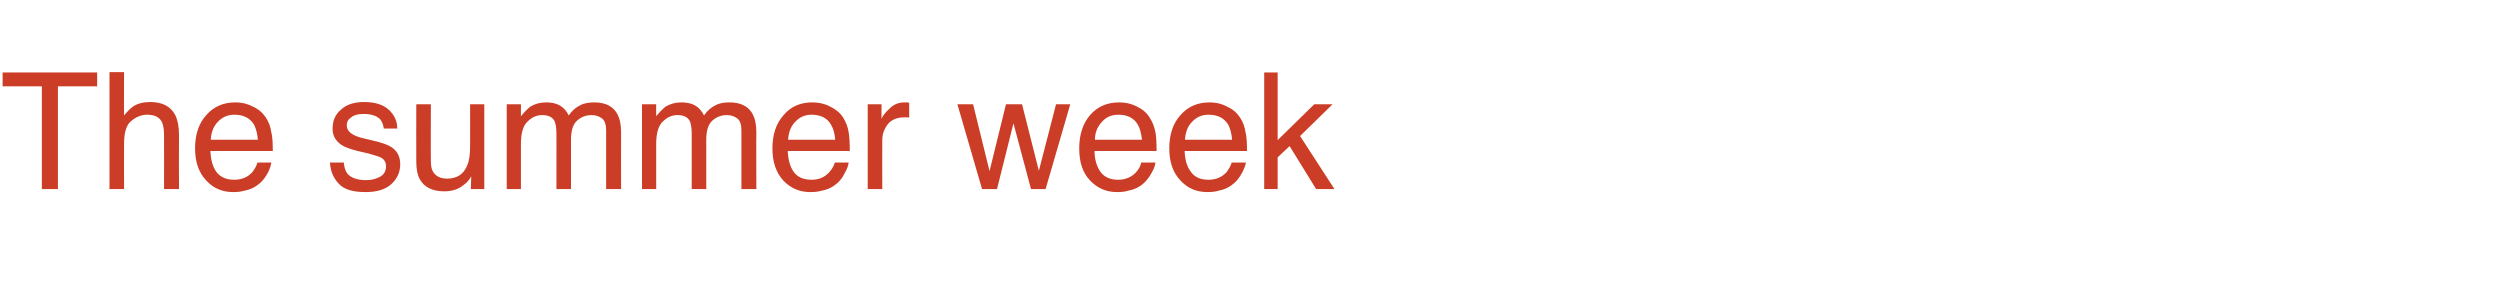 <?xml version="1.0" standalone="no"?>
<!DOCTYPE svg PUBLIC "-//W3C//DTD SVG 1.1//EN" "http://www.w3.org/Graphics/SVG/1.1/DTD/svg11.dtd">
<svg xmlns="http://www.w3.org/2000/svg" version="1.1" width="669px" height="81.1px" viewBox="0 -18 669 81.1" style="top:-18px">
  <desc>The summer week</desc>
  <defs/>
  <g id="Polygon91643">
    <path d="M 26 1.4 L 26 5.1 L 15.5 5.1 L 15.5 32.6 L 11.2 32.6 L 11.2 5.1 L 0.7 5.1 L 0.7 1.4 L 26 1.4 Z M 29.3 1.3 L 33.2 1.3 C 33.2 1.3 33.15 12.94 33.2 12.9 C 34.1 11.8 34.9 11 35.6 10.5 C 36.8 9.7 38.4 9.3 40.2 9.3 C 43.5 9.3 45.7 10.5 46.9 12.8 C 47.5 14 47.9 15.8 47.9 18 C 47.85 18.01 47.9 32.6 47.9 32.6 L 43.9 32.6 C 43.9 32.6 43.93 18.26 43.9 18.3 C 43.9 16.6 43.7 15.4 43.3 14.6 C 42.6 13.3 41.3 12.7 39.4 12.7 C 37.8 12.7 36.4 13.3 35.1 14.4 C 33.8 15.4 33.2 17.5 33.2 20.5 C 33.15 20.53 33.2 32.6 33.2 32.6 L 29.3 32.6 L 29.3 1.3 Z M 63 9.4 C 64.6 9.4 66.1 9.7 67.6 10.5 C 69.2 11.2 70.3 12.2 71.1 13.4 C 71.9 14.6 72.4 15.9 72.6 17.4 C 72.9 18.5 73 20.2 73 22.4 C 73 22.4 56.3 22.4 56.3 22.4 C 56.4 24.7 56.9 26.6 57.9 28 C 59 29.4 60.5 30.1 62.7 30.1 C 64.7 30.1 66.3 29.4 67.5 28.1 C 68.1 27.3 68.6 26.5 68.9 25.5 C 68.9 25.5 72.6 25.5 72.6 25.5 C 72.5 26.3 72.2 27.2 71.7 28.2 C 71.1 29.3 70.5 30.1 69.8 30.8 C 68.6 31.9 67.2 32.7 65.5 33 C 64.6 33.3 63.5 33.4 62.4 33.4 C 59.5 33.4 57.1 32.4 55.2 30.3 C 53.2 28.2 52.2 25.4 52.2 21.7 C 52.2 18 53.2 15 55.2 12.8 C 57.2 10.5 59.8 9.4 63 9.4 C 63 9.4 63 9.4 63 9.4 Z M 69 19.4 C 68.9 17.8 68.5 16.4 68 15.4 C 66.9 13.6 65.2 12.7 62.7 12.7 C 61 12.7 59.5 13.3 58.3 14.6 C 57.1 15.8 56.5 17.5 56.4 19.4 C 56.4 19.4 69 19.4 69 19.4 Z M 92 25.5 C 92.1 26.7 92.4 27.7 92.9 28.4 C 93.9 29.6 95.6 30.2 98 30.2 C 99.4 30.2 100.6 29.9 101.7 29.3 C 102.8 28.7 103.3 27.7 103.3 26.5 C 103.3 25.5 102.9 24.7 102 24.2 C 101.5 23.9 100.4 23.6 98.7 23.1 C 98.7 23.1 95.7 22.4 95.7 22.4 C 93.8 21.9 92.3 21.4 91.4 20.8 C 89.8 19.7 89 18.3 89 16.5 C 89 14.3 89.7 12.6 91.3 11.3 C 92.8 9.9 94.9 9.3 97.5 9.3 C 100.9 9.3 103.4 10.3 104.9 12.3 C 105.9 13.6 106.3 14.9 106.3 16.4 C 106.3 16.4 102.7 16.4 102.7 16.4 C 102.6 15.5 102.3 14.7 101.8 14 C 100.9 13 99.4 12.5 97.2 12.5 C 95.8 12.5 94.7 12.8 94 13.4 C 93.2 13.9 92.8 14.6 92.8 15.5 C 92.8 16.5 93.3 17.3 94.3 17.9 C 94.9 18.3 95.7 18.6 96.8 18.9 C 96.8 18.9 99.3 19.5 99.3 19.5 C 102.1 20.1 103.9 20.8 104.8 21.4 C 106.3 22.4 107.1 23.9 107.1 26 C 107.1 28 106.3 29.8 104.8 31.2 C 103.2 32.7 100.9 33.4 97.8 33.4 C 94.4 33.4 92 32.7 90.6 31.1 C 89.2 29.6 88.4 27.7 88.3 25.5 C 88.3 25.5 92 25.5 92 25.5 Z M 115.3 9.9 C 115.3 9.9 115.26 24.94 115.3 24.9 C 115.3 26.1 115.4 27.1 115.8 27.8 C 116.5 29.1 117.8 29.8 119.6 29.8 C 122.3 29.8 124.1 28.6 125 26.3 C 125.6 25 125.8 23.2 125.8 21 C 125.82 21.02 125.8 9.9 125.8 9.9 L 129.6 9.9 L 129.6 32.6 L 126 32.6 C 126 32.6 126.08 29.23 126.1 29.2 C 125.6 30.1 125 30.8 124.2 31.4 C 122.8 32.6 121 33.2 118.9 33.2 C 115.7 33.2 113.5 32.1 112.3 29.9 C 111.7 28.8 111.4 27.2 111.4 25.3 C 111.36 25.3 111.4 9.9 111.4 9.9 L 115.3 9.9 Z M 135.6 9.9 L 139.4 9.9 C 139.4 9.9 139.38 13.09 139.4 13.1 C 140.3 12 141.1 11.2 141.8 10.6 C 143.1 9.8 144.5 9.4 146.1 9.4 C 147.9 9.4 149.4 9.8 150.5 10.7 C 151.1 11.2 151.7 11.9 152.2 12.9 C 153 11.7 154 10.8 155.2 10.2 C 156.3 9.6 157.6 9.4 159 9.4 C 162.1 9.4 164.2 10.5 165.3 12.7 C 165.9 13.9 166.2 15.4 166.2 17.5 C 166.17 17.46 166.2 32.6 166.2 32.6 L 162.2 32.6 C 162.2 32.6 162.2 16.8 162.2 16.8 C 162.2 15.3 161.8 14.2 161.1 13.7 C 160.3 13.1 159.4 12.8 158.3 12.8 C 156.8 12.8 155.5 13.3 154.4 14.3 C 153.3 15.3 152.8 17 152.8 19.4 C 152.8 19.37 152.8 32.6 152.8 32.6 L 148.9 32.6 C 148.9 32.6 148.92 17.75 148.9 17.8 C 148.9 16.2 148.7 15.1 148.4 14.4 C 147.8 13.3 146.7 12.8 145.1 12.8 C 143.7 12.8 142.4 13.3 141.2 14.5 C 140 15.6 139.4 17.6 139.4 20.5 C 139.42 20.53 139.4 32.6 139.4 32.6 L 135.6 32.6 L 135.6 9.9 Z M 171.8 9.9 L 175.6 9.9 C 175.6 9.9 175.56 13.09 175.6 13.1 C 176.5 12 177.3 11.2 178 10.6 C 179.3 9.8 180.7 9.4 182.3 9.4 C 184.1 9.4 185.6 9.8 186.7 10.7 C 187.3 11.2 187.9 11.9 188.4 12.9 C 189.2 11.7 190.2 10.8 191.4 10.2 C 192.5 9.6 193.8 9.4 195.2 9.4 C 198.3 9.4 200.4 10.5 201.5 12.7 C 202.1 13.9 202.4 15.4 202.4 17.5 C 202.35 17.46 202.4 32.6 202.4 32.6 L 198.4 32.6 C 198.4 32.6 198.39 16.8 198.4 16.8 C 198.4 15.3 198 14.2 197.3 13.7 C 196.5 13.1 195.6 12.8 194.5 12.8 C 193 12.8 191.7 13.3 190.6 14.3 C 189.5 15.3 189 17 189 19.4 C 188.99 19.37 189 32.6 189 32.6 L 185.1 32.6 C 185.1 32.6 185.11 17.75 185.1 17.8 C 185.1 16.2 184.9 15.1 184.6 14.4 C 184 13.3 182.9 12.8 181.3 12.8 C 179.9 12.8 178.6 13.3 177.4 14.5 C 176.2 15.6 175.6 17.6 175.6 20.5 C 175.61 20.53 175.6 32.6 175.6 32.6 L 171.8 32.6 L 171.8 9.9 Z M 217.4 9.4 C 219 9.4 220.6 9.7 222.1 10.5 C 223.6 11.2 224.8 12.2 225.6 13.4 C 226.3 14.6 226.9 15.9 227.1 17.4 C 227.3 18.5 227.4 20.2 227.4 22.4 C 227.4 22.4 210.8 22.4 210.8 22.4 C 210.9 24.7 211.4 26.6 212.4 28 C 213.4 29.4 215 30.1 217.2 30.1 C 219.2 30.1 220.7 29.4 221.9 28.1 C 222.6 27.3 223.1 26.5 223.4 25.5 C 223.4 25.5 227.1 25.5 227.1 25.5 C 227 26.3 226.7 27.2 226.1 28.2 C 225.6 29.3 225 30.1 224.3 30.8 C 223.1 31.9 221.7 32.7 220 33 C 219 33.3 218 33.4 216.8 33.4 C 214 33.4 211.6 32.4 209.6 30.3 C 207.7 28.2 206.7 25.4 206.7 21.7 C 206.7 18 207.7 15 209.7 12.8 C 211.6 10.5 214.2 9.4 217.4 9.4 C 217.4 9.4 217.4 9.4 217.4 9.4 Z M 223.5 19.4 C 223.4 17.8 223 16.4 222.4 15.4 C 221.4 13.6 219.6 12.7 217.2 12.7 C 215.4 12.7 214 13.3 212.8 14.6 C 211.6 15.8 211 17.5 210.9 19.4 C 210.9 19.4 223.5 19.4 223.5 19.4 Z M 232.2 9.9 L 235.9 9.9 C 235.9 9.9 235.87 13.79 235.9 13.8 C 236.2 13 236.9 12.1 238.1 11 C 239.2 9.9 240.5 9.4 242.1 9.4 C 242.1 9.4 242.3 9.4 242.4 9.4 C 242.6 9.4 242.9 9.4 243.3 9.5 C 243.3 9.5 243.3 13.5 243.3 13.5 C 243.1 13.4 242.9 13.4 242.7 13.4 C 242.5 13.4 242.3 13.4 242 13.4 C 240.1 13.4 238.6 14 237.6 15.2 C 236.6 16.5 236.1 17.9 236.1 19.5 C 236.06 19.51 236.1 32.6 236.1 32.6 L 232.2 32.6 L 232.2 9.9 Z M 260.4 9.9 L 264.8 27.8 L 269.2 9.9 L 273.5 9.9 L 278 27.7 L 282.6 9.9 L 286.4 9.9 L 279.8 32.6 L 275.9 32.6 L 271.2 15 L 266.8 32.6 L 262.8 32.6 L 256.2 9.9 L 260.4 9.9 Z M 299.5 9.4 C 301.1 9.4 302.7 9.7 304.2 10.5 C 305.7 11.2 306.9 12.2 307.6 13.4 C 308.4 14.6 308.9 15.9 309.2 17.4 C 309.4 18.5 309.5 20.2 309.5 22.4 C 309.5 22.4 292.9 22.4 292.9 22.4 C 292.9 24.7 293.5 26.6 294.5 28 C 295.5 29.4 297.1 30.1 299.2 30.1 C 301.2 30.1 302.8 29.4 304 28.1 C 304.7 27.3 305.2 26.5 305.4 25.5 C 305.4 25.5 309.2 25.5 309.2 25.5 C 309.1 26.3 308.8 27.2 308.2 28.2 C 307.6 29.3 307 30.1 306.3 30.8 C 305.2 31.9 303.7 32.7 302 33 C 301.1 33.3 300.1 33.4 298.9 33.4 C 296.1 33.4 293.7 32.4 291.7 30.3 C 289.7 28.2 288.8 25.4 288.8 21.7 C 288.8 18 289.8 15 291.7 12.8 C 293.7 10.5 296.3 9.4 299.5 9.4 C 299.5 9.4 299.5 9.4 299.5 9.4 Z M 305.6 19.4 C 305.4 17.8 305.1 16.4 304.5 15.4 C 303.5 13.6 301.7 12.7 299.3 12.7 C 297.5 12.7 296 13.3 294.9 14.6 C 293.7 15.8 293 17.5 293 19.4 C 293 19.4 305.6 19.4 305.6 19.4 Z M 323.7 9.4 C 325.3 9.4 326.8 9.7 328.3 10.5 C 329.9 11.2 331 12.2 331.8 13.4 C 332.6 14.6 333.1 15.9 333.3 17.4 C 333.6 18.5 333.7 20.2 333.7 22.4 C 333.7 22.4 317 22.4 317 22.4 C 317.1 24.7 317.6 26.6 318.7 28 C 319.7 29.4 321.2 30.1 323.4 30.1 C 325.4 30.1 327 29.4 328.2 28.1 C 328.8 27.3 329.3 26.5 329.6 25.5 C 329.6 25.5 333.4 25.5 333.4 25.5 C 333.3 26.3 332.9 27.2 332.4 28.2 C 331.8 29.3 331.2 30.1 330.5 30.8 C 329.3 31.9 327.9 32.7 326.2 33 C 325.3 33.3 324.2 33.4 323.1 33.4 C 320.2 33.4 317.8 32.4 315.9 30.3 C 313.9 28.2 312.9 25.4 312.9 21.7 C 312.9 18 313.9 15 315.9 12.8 C 317.9 10.5 320.5 9.4 323.7 9.4 C 323.7 9.4 323.7 9.4 323.7 9.4 Z M 329.7 19.4 C 329.6 17.8 329.2 16.4 328.7 15.4 C 327.6 13.6 325.9 12.7 323.4 12.7 C 321.7 12.7 320.2 13.3 319 14.6 C 317.8 15.8 317.2 17.5 317.1 19.4 C 317.1 19.4 329.7 19.4 329.7 19.4 Z M 338.3 1.4 L 341.9 1.4 L 341.9 19.5 L 351.7 9.9 L 356.6 9.9 L 347.9 18.4 L 357.1 32.6 L 352.2 32.6 L 345.1 21.1 L 341.9 24.1 L 341.9 32.6 L 338.3 32.6 L 338.3 1.4 Z " stroke="none" fill="#cb3d26"/>
  </g>
</svg>